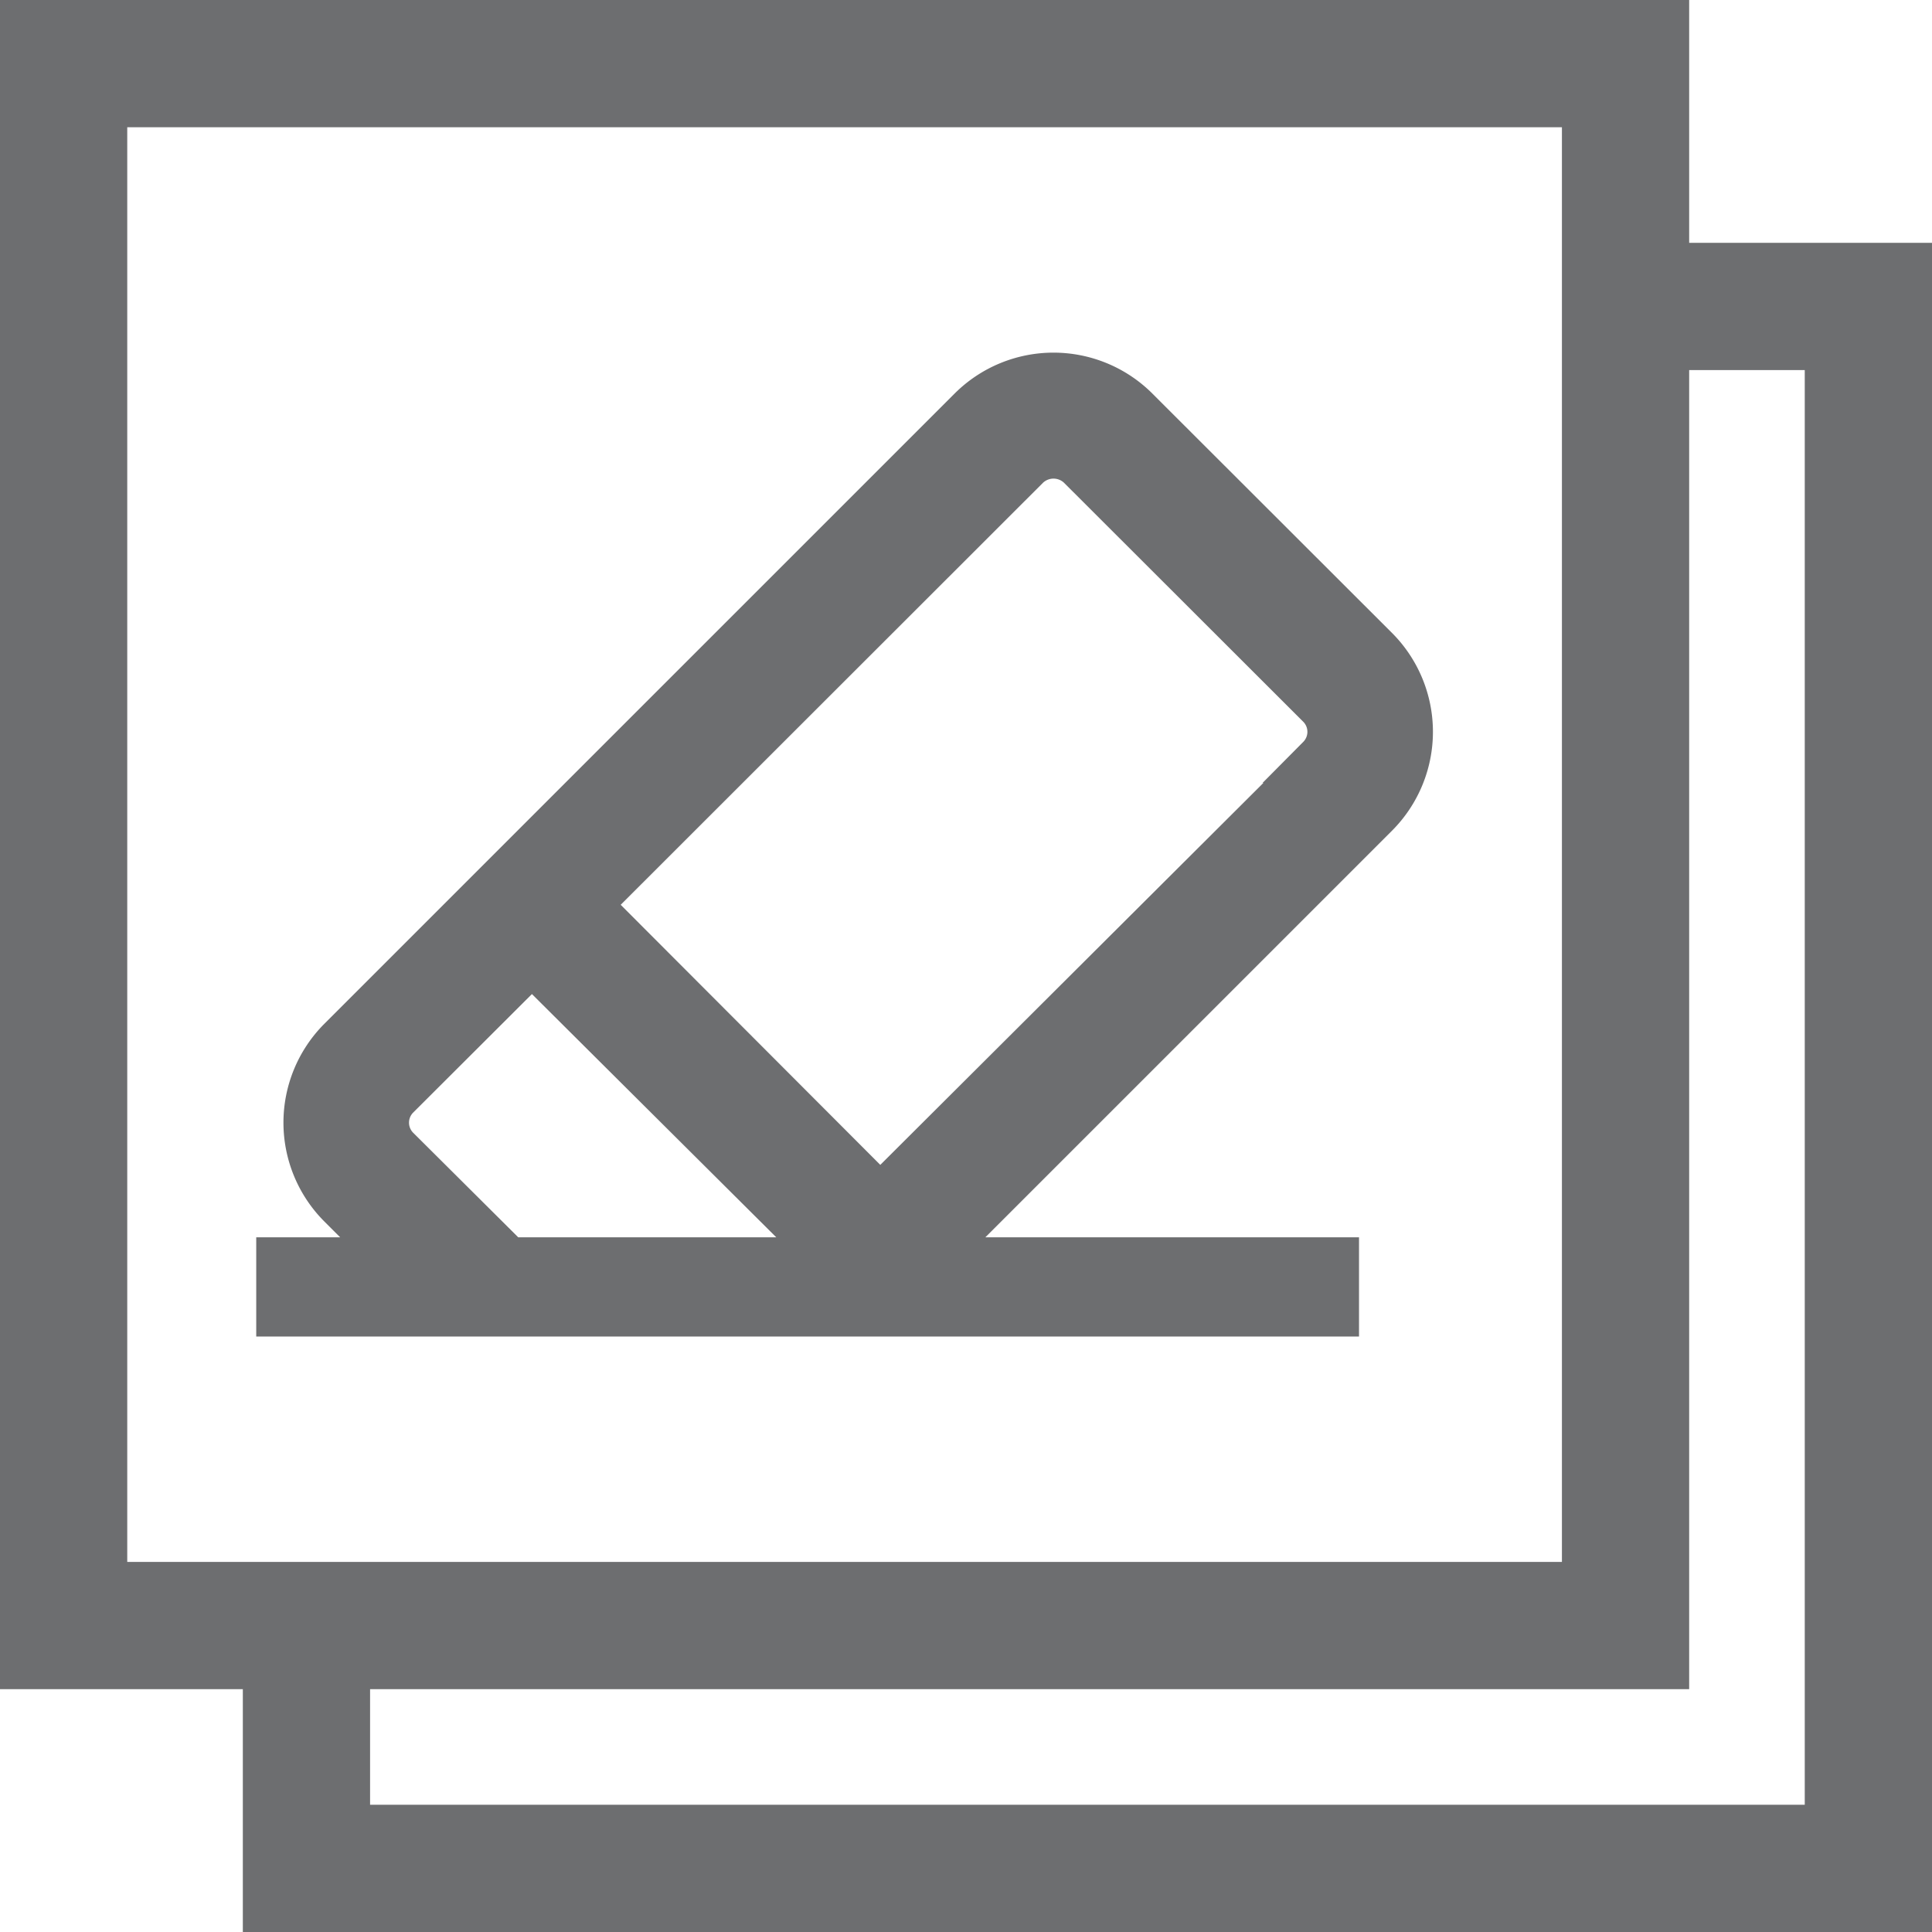 ﻿<?xml version="1.0" encoding="UTF-8" standalone="no"?>
<svg
   xmlns:dc="http://purl.org/dc/elements/1.1/"
   xmlns:cc="http://creativecommons.org/ns#"
   xmlns:rdf="http://www.w3.org/1999/02/22-rdf-syntax-ns#"
   xmlns:svg="http://www.w3.org/2000/svg"
   xmlns="http://www.w3.org/2000/svg"
   xmlns:sodipodi="http://sodipodi.sourceforge.net/DTD/sodipodi-0.dtd"
   xmlns:inkscape="http://www.inkscape.org/namespaces/inkscape"
   id="Layer_1"
   data-name="Layer 1"
   viewBox="0 0 58 58"
   version="1.1"
   sodipodi:docname="LayerErase.svg"
   inkscape:version="1.0.1 (3bc2e813f5, 2020-09-07)">
  <sodipodi:namedview
     pagecolor="#ffffff"
     bordercolor="#666666"
     borderopacity="1"
     objecttolerance="10"
     gridtolerance="10"
     guidetolerance="10"
     inkscape:pageopacity="0"
     inkscape:pageshadow="2"
     inkscape:window-width="2560"
     inkscape:window-height="1377"
     id="namedview11"
     showgrid="false"
     inkscape:zoom="6.2542376"
     inkscape:cx="-48.544656"
     inkscape:cy="33.341676"
     inkscape:window-x="-8"
     inkscape:window-y="-8"
     inkscape:window-maximized="1"
     inkscape:current-layer="Layer_1"
     inkscape:document-rotation="0" />
  <defs
     id="defs4">
    <style
       id="style2">.cls-1{fill:#6d6e70;}</style>
    <style
       id="style2-1">.cls-1{fill:#fff;}.cls-2{fill:#6d6e70;}</style>
    <style
       id="style836">.cls-1{fill:none;}.cls-2{fill:#6d6e70;}</style>
  </defs>
  <path
     class="cls-1"
     d="M50.71,7.29V0H0V50.71H7.29V58H58V7.29ZM3.82,46.89V3.82H46.89V46.89H3.82Zm50.36,7.29H11.11V50.71h39.6V11.11h3.47Z"
     id="path6"
     style="fill:#6d6e70;fill-opacity:1" />
  <path
     class="cls-2"
     d="m 41.299,19.496 -7.199,-7.191 a 3.504,3.504 0 0 0 -4.947,0 L 10.228,31.229 a 3.504,3.504 0 0 0 0,4.947 l 1.665,1.665 H 8.389 v 1.586 H 40.102 V 37.841 H 27.9 L 41.299,24.443 a 3.504,3.504 0 0 0 0,-4.947 z M 11.909,34.496 a 1.126,1.126 0 0 1 0,-1.586 l 4.059,-4.051 8.816,8.776 -0.206,0.206 h -9.308 z M 39.658,22.762 26.426,35.955 17.649,27.162 30.834,13.986 a 1.158,1.158 0 0 1 1.586,0 l 7.199,7.191 a 1.126,1.126 0 0 1 0,1.586 z"
     id="path842"
     style="fill:#6d6e70;stroke-width:1.393;stroke:#6d6e70;stroke-opacity:1;stroke-miterlimit:4;stroke-dasharray:none" />
</svg>

